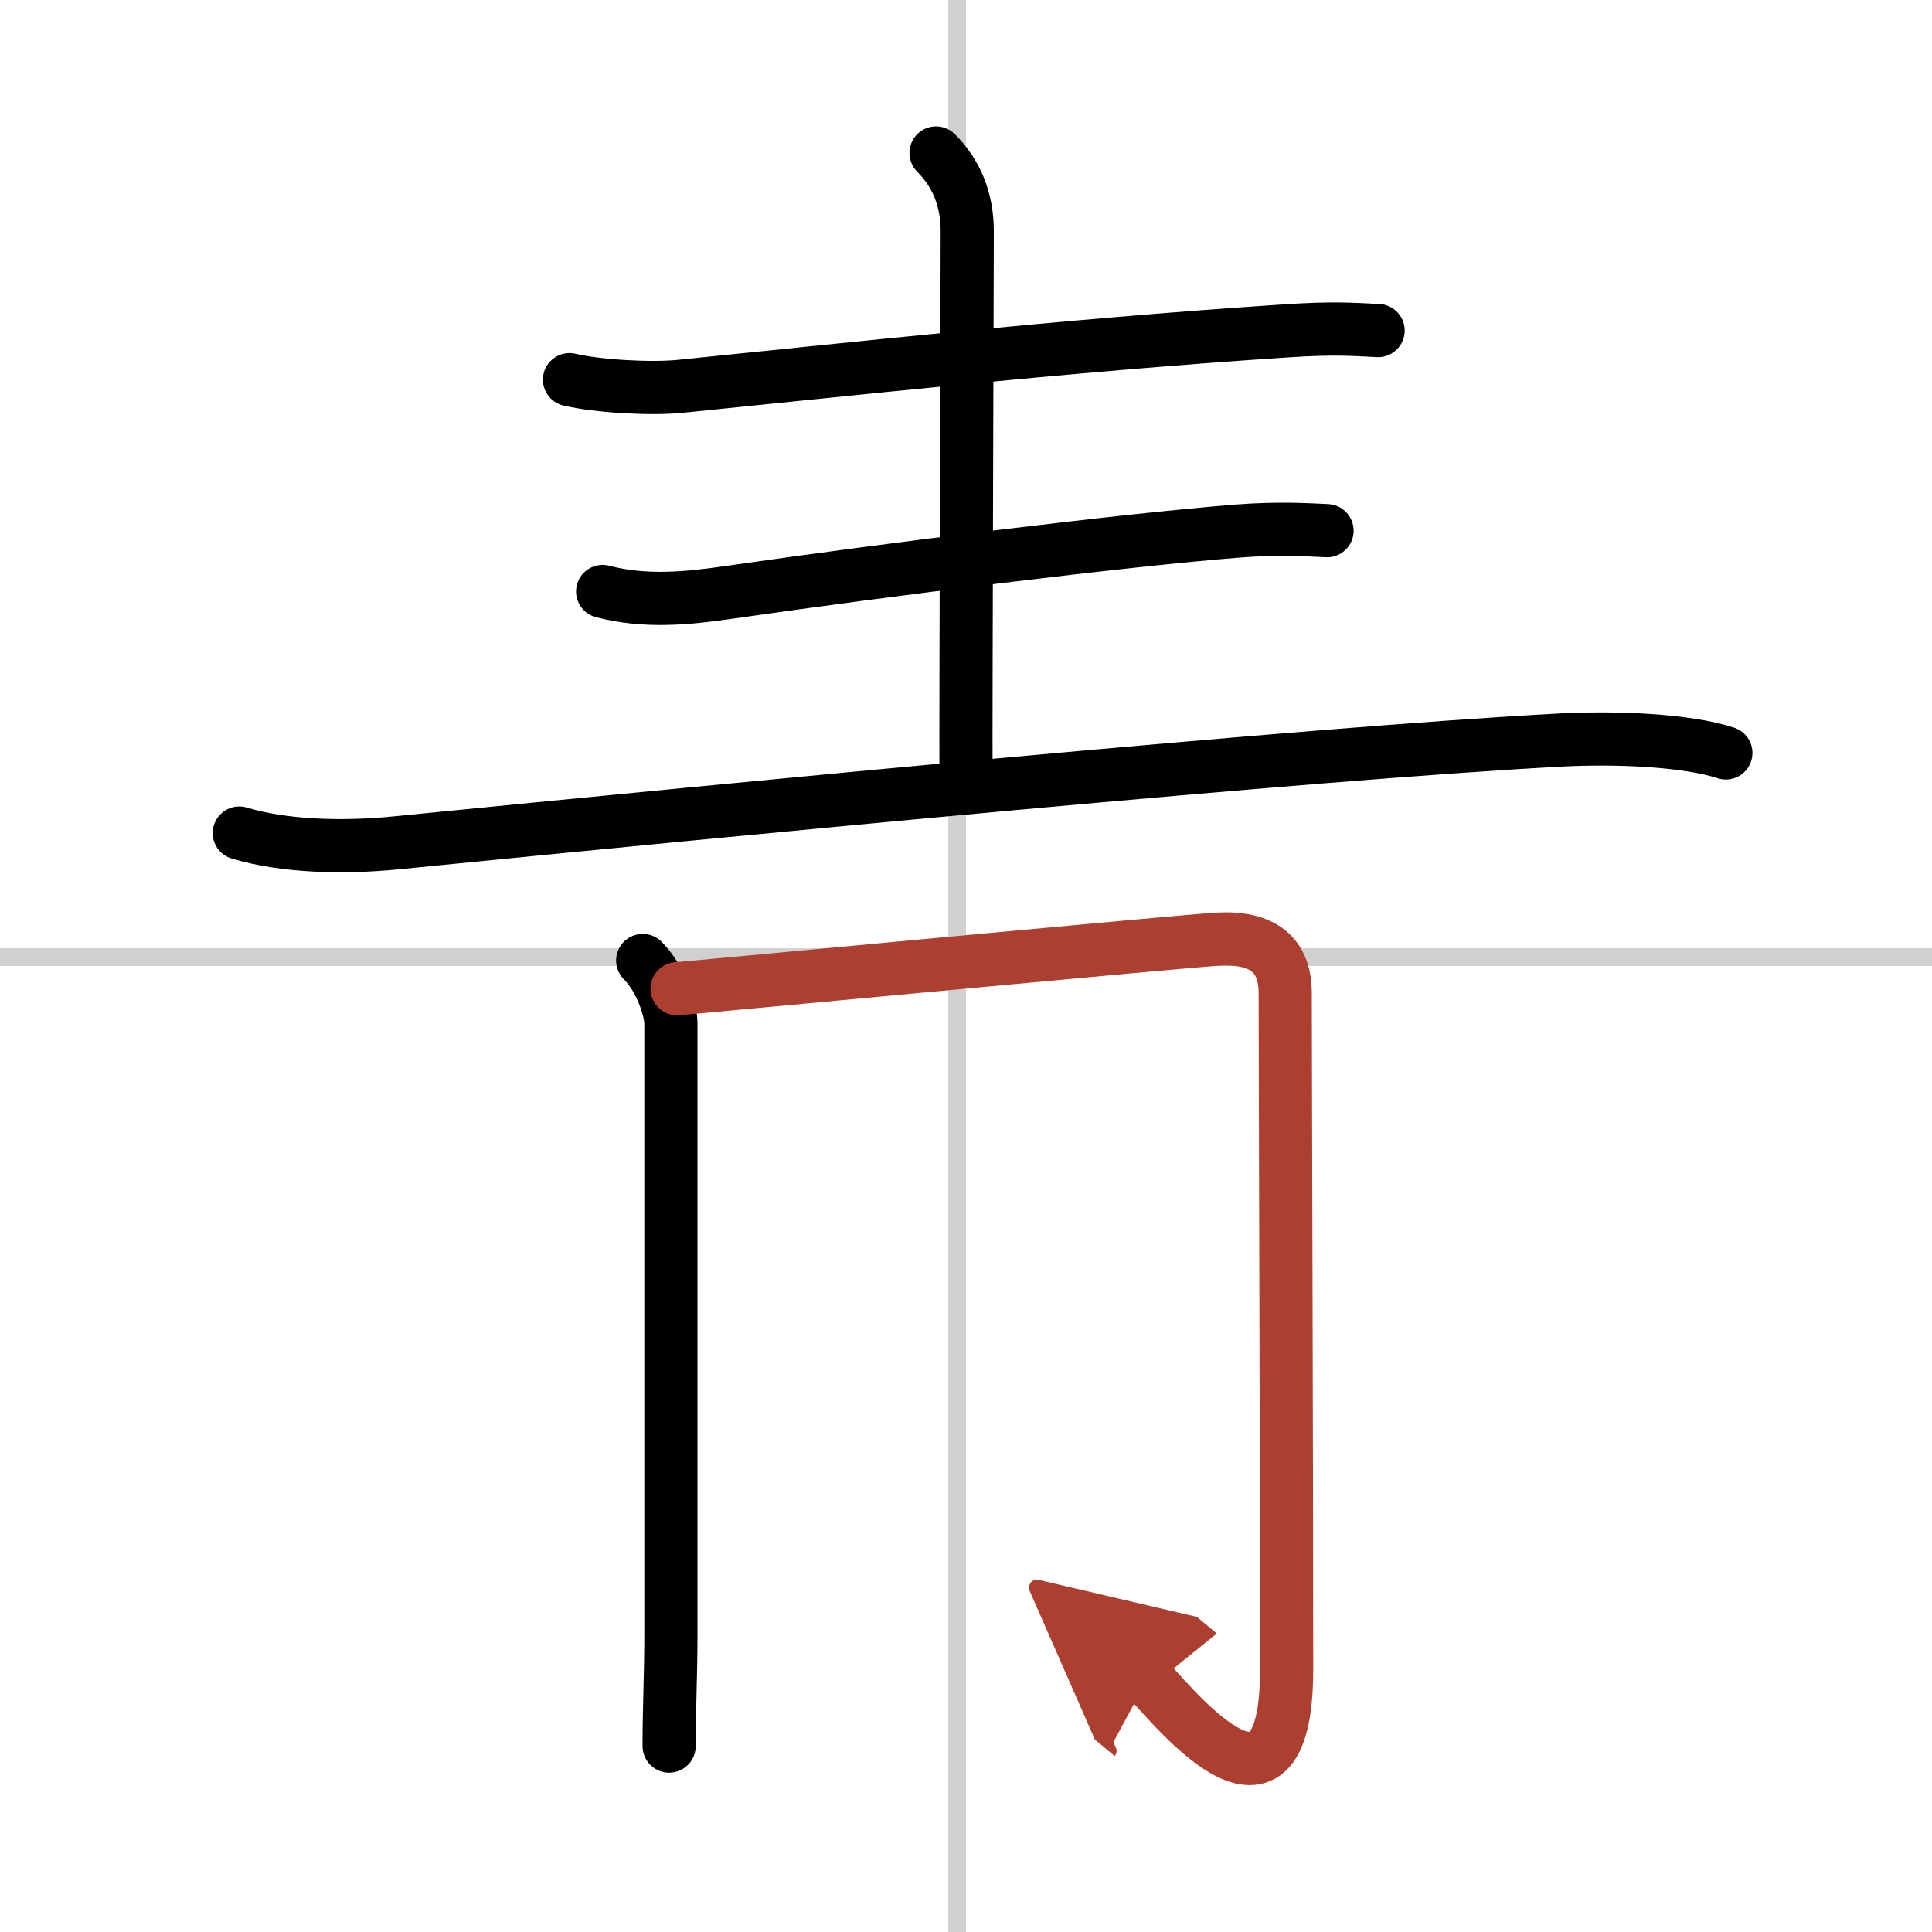 <svg width="400" height="400" viewBox="0 0 109 109" xmlns="http://www.w3.org/2000/svg"><defs><marker id="a" markerWidth="4" orient="auto" refX="1" refY="5" viewBox="0 0 10 10"><polyline points="0 0 10 5 0 10 1 5" fill="#ad3f31" stroke="#ad3f31"/></marker></defs><g fill="none" stroke="#000" stroke-linecap="round" stroke-linejoin="round" stroke-width="3"><rect width="100%" height="100%" fill="#fff" stroke="#fff"/><line x1="54" x2="54" y2="109" stroke="#d0d0d0" stroke-width="1"/><line x2="109" y1="54" y2="54" stroke="#d0d0d0" stroke-width="1"/><path d="m32.13 21.42c1.62 0.38 4.59 0.54 6.21 0.38 9.16-0.92 21.57-2.3 34.18-3.13 2.69-0.18 3.81-0.09 5.23-0.02"/><path d="m52.81 8.63c1.15 1.15 1.76 2.62 1.76 4.42 0 0.43-0.09 28.62-0.07 30.19"/><path d="m34 33.37c2.39 0.62 4.73 0.4 7.13 0.05 9.07-1.31 22.36-2.96 28.71-3.46 2.21-0.17 3.85-0.08 5.03-0.02"/><path d="m13.5 47c2.5 0.75 5.8 0.86 8.88 0.55 19.41-1.93 51.54-5.05 65.69-5.8 3.1-0.16 7.07 0 9.3 0.73"/><path d="m36.26 54.19c1.09 1.09 1.59 2.89 1.59 3.52v34.56c0 2.23-0.1 4.11-0.1 6.24"/><path d="m38.2 55.78c0.59-0.03 29.02-2.73 30.58-2.8 2.47-0.11 3.73 0.89 3.73 3.05 0 3.72 0.08 26.23 0.08 38.15 0 10.58-6.97 1.31-7.86 0.57" marker-end="url(#a)" stroke="#ad3f31"/></g></svg>
